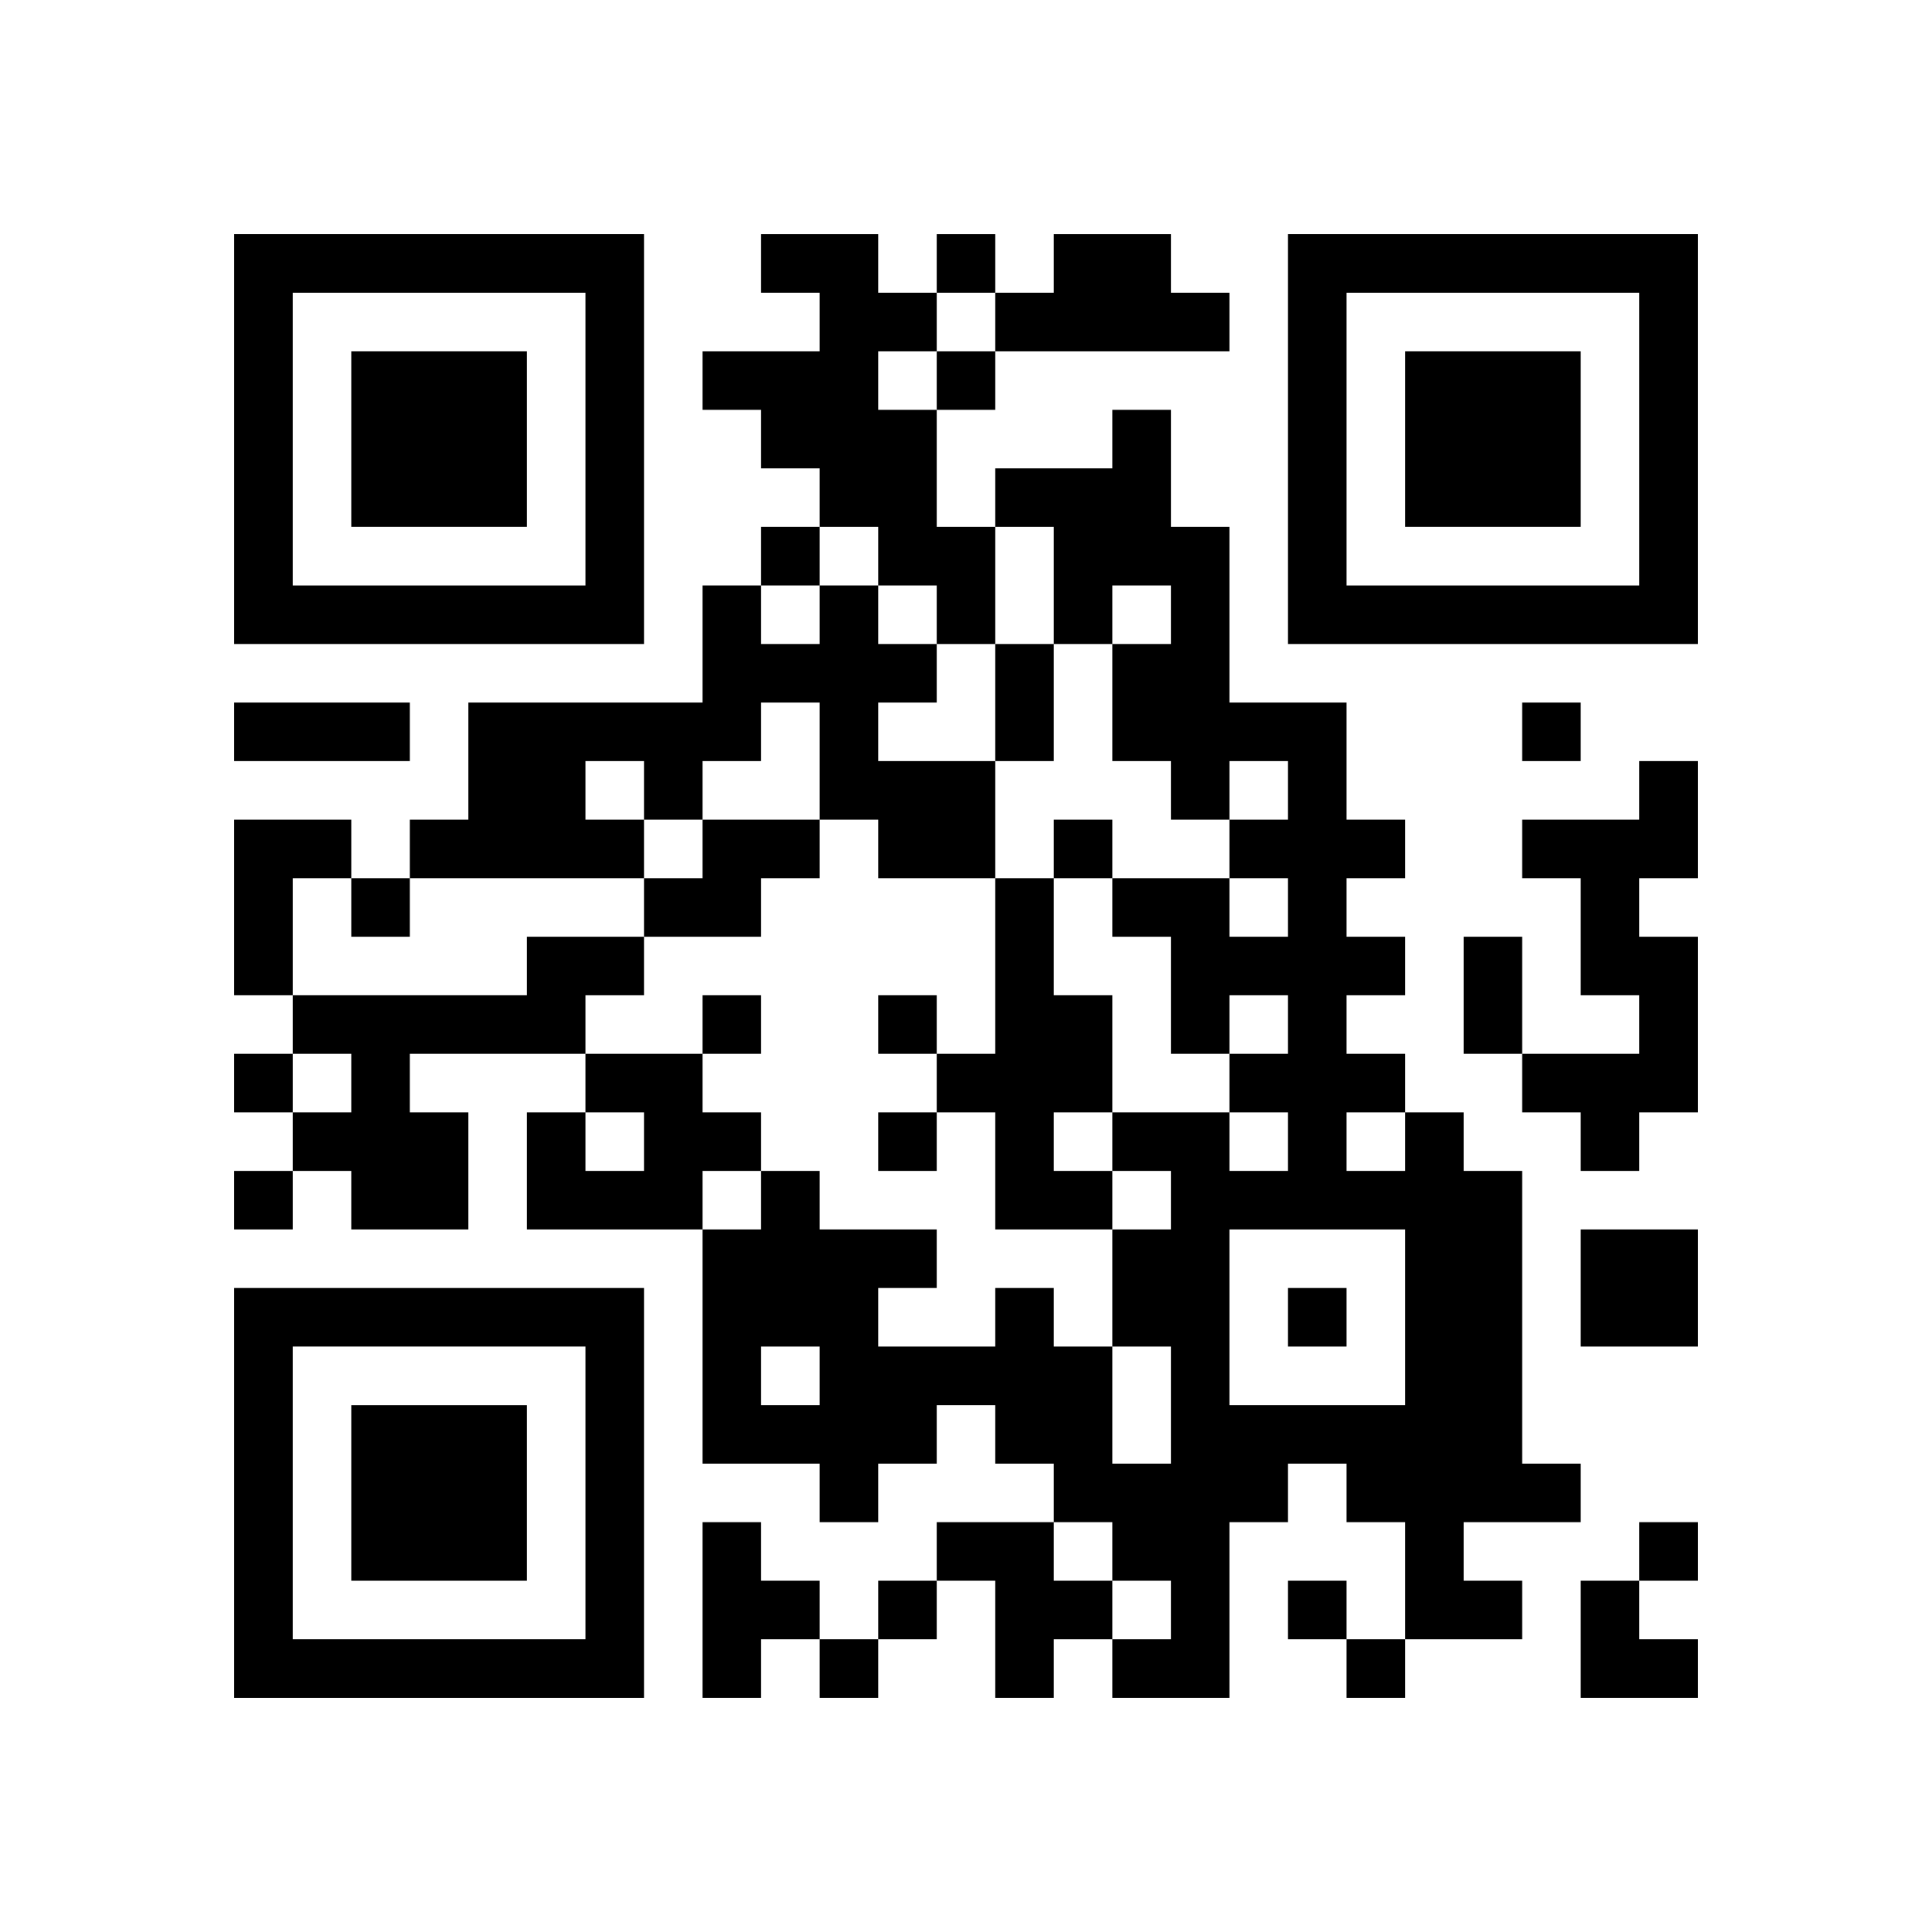 <?xml version="1.0" encoding="UTF-8" standalone="no"?>
<svg version="1.1" id="Layer_1" xmlns="http://www.w3.org/2000/svg" xmlns:xlink="http://www.w3.org/1999/xlink" x="0px" y="0px"
						viewBox="-4 -4 33 33" width="132" height="132" style="enable-background:new 0 0 550 550;" xml:space="preserve"><symbol id="tracker"><path d="m 0 7 0 7 7 0 0 -7 -7 0 z m 1 1 5 0 0 5 -5 0 0 -5 z m 1 1 0 3 3 0 0 -3 -3 0 z" style="fill:#000000;stroke:none"></path></symbol>
<use x="0" y="-7" xlink:href="#tracker"></use>
<use x="0" y="11" xlink:href="#tracker"></use>
<use x="18" y="-7" xlink:href="#tracker"></use>
<path d="M9,0 h2v1h1v1h-1v1h1v2h1v2h-1v-1h-1v-1h-1v-1h-1v-1h-1v-1h2v-1h-1v-1 M14,0 h2v1h1v1h-4v-1h1v-1 M10,6 h1v1h1v1h-1v1h2v2h-2v-1h-1v-2h-1v1h-1v1h-1v1h-4v-1h1v-2h4v-2h1v1h1v-1 M6,9 v1h1v-1h-1 M24,9 h1v2h-1v1h1v3h-1v1h-1v-1h-1v-1h2v-1h-1v-2h-1v-1h2v-1 M0,10 h2v1h-1v2h-1v-3 M8,10 h2v1h-1v1h-2v-1h1v-1 M13,11 h1v2h1v2h-1v1h1v1h-2v-2h-1v-1h1v-3 M5,12 h2v1h-1v1h-3v1h1v2h-2v-1h-1v-1h1v-1h-1v-1h4v-1 M6,14 h2v1h1v1h-1v1h-3v-2h1v1h1v-1h-1v-1 M20,15 h1v1h1v5h1v1h-2v1h1v1h-2v-2h-1v-1h-1v1h-1v3h-2v-1h1v-1h-1v-1h-1v-1h-1v-1h-1v1h-1v1h-1v-1h-2v-4h1v-1h1v1h2v1h-1v1h2v-1h1v1h1v2h1v-2h-1v-2h1v-1h-1v-1h2v1h1v-1h-1v-1h1v-1h-1v1h-1v-2h-1v-1h2v1h1v-1h-1v-1h1v-1h-1v1h-1v-1h-1v-2h1v-1h-1v1h-1v-2h-1v-1h2v-1h1v2h1v3h2v2h1v1h-1v1h1v1h-1v1h1v1 M19,15 v1h1v-1h-1 M17,17 v3h3v-3h-3 M9,19 v1h1v-1h-1 M23,17 h2v2h-2v-2 M8,22 h1v1h1v1h-1v1h-1v-3 M12,22 h2v1h1v1h-1v1h-1v-2h-1v-1 M12,0 v1h1v-1h-1 M12,2 v1h1v-1h-1 M9,5 v1h1v-1h-1 M22,8 v1h1v-1h-1 M14,10 v1h1v-1h-1 M2,11 v1h1v-1h-1 M8,13 v1h1v-1h-1 M11,13 v1h1v-1h-1 M0,14 v1h1v-1h-1 M11,15 v1h1v-1h-1 M0,16 v1h1v-1h-1 M18,18 v1h1v-1h-1 M24,22 v1h1v-1h-1 M11,23 v1h1v-1h-1 M18,23 v1h1v-1h-1 M10,24 v1h1v-1h-1 M19,24 v1h1v-1h-1 M13,7 h1v2h-1v-2 M0,8 h3v1h-3v-1 M21,12 h1v2h-1v-2 M23,23 h1v1h1v1h-2z" style="fill:#000000;stroke:none" ></path></svg>